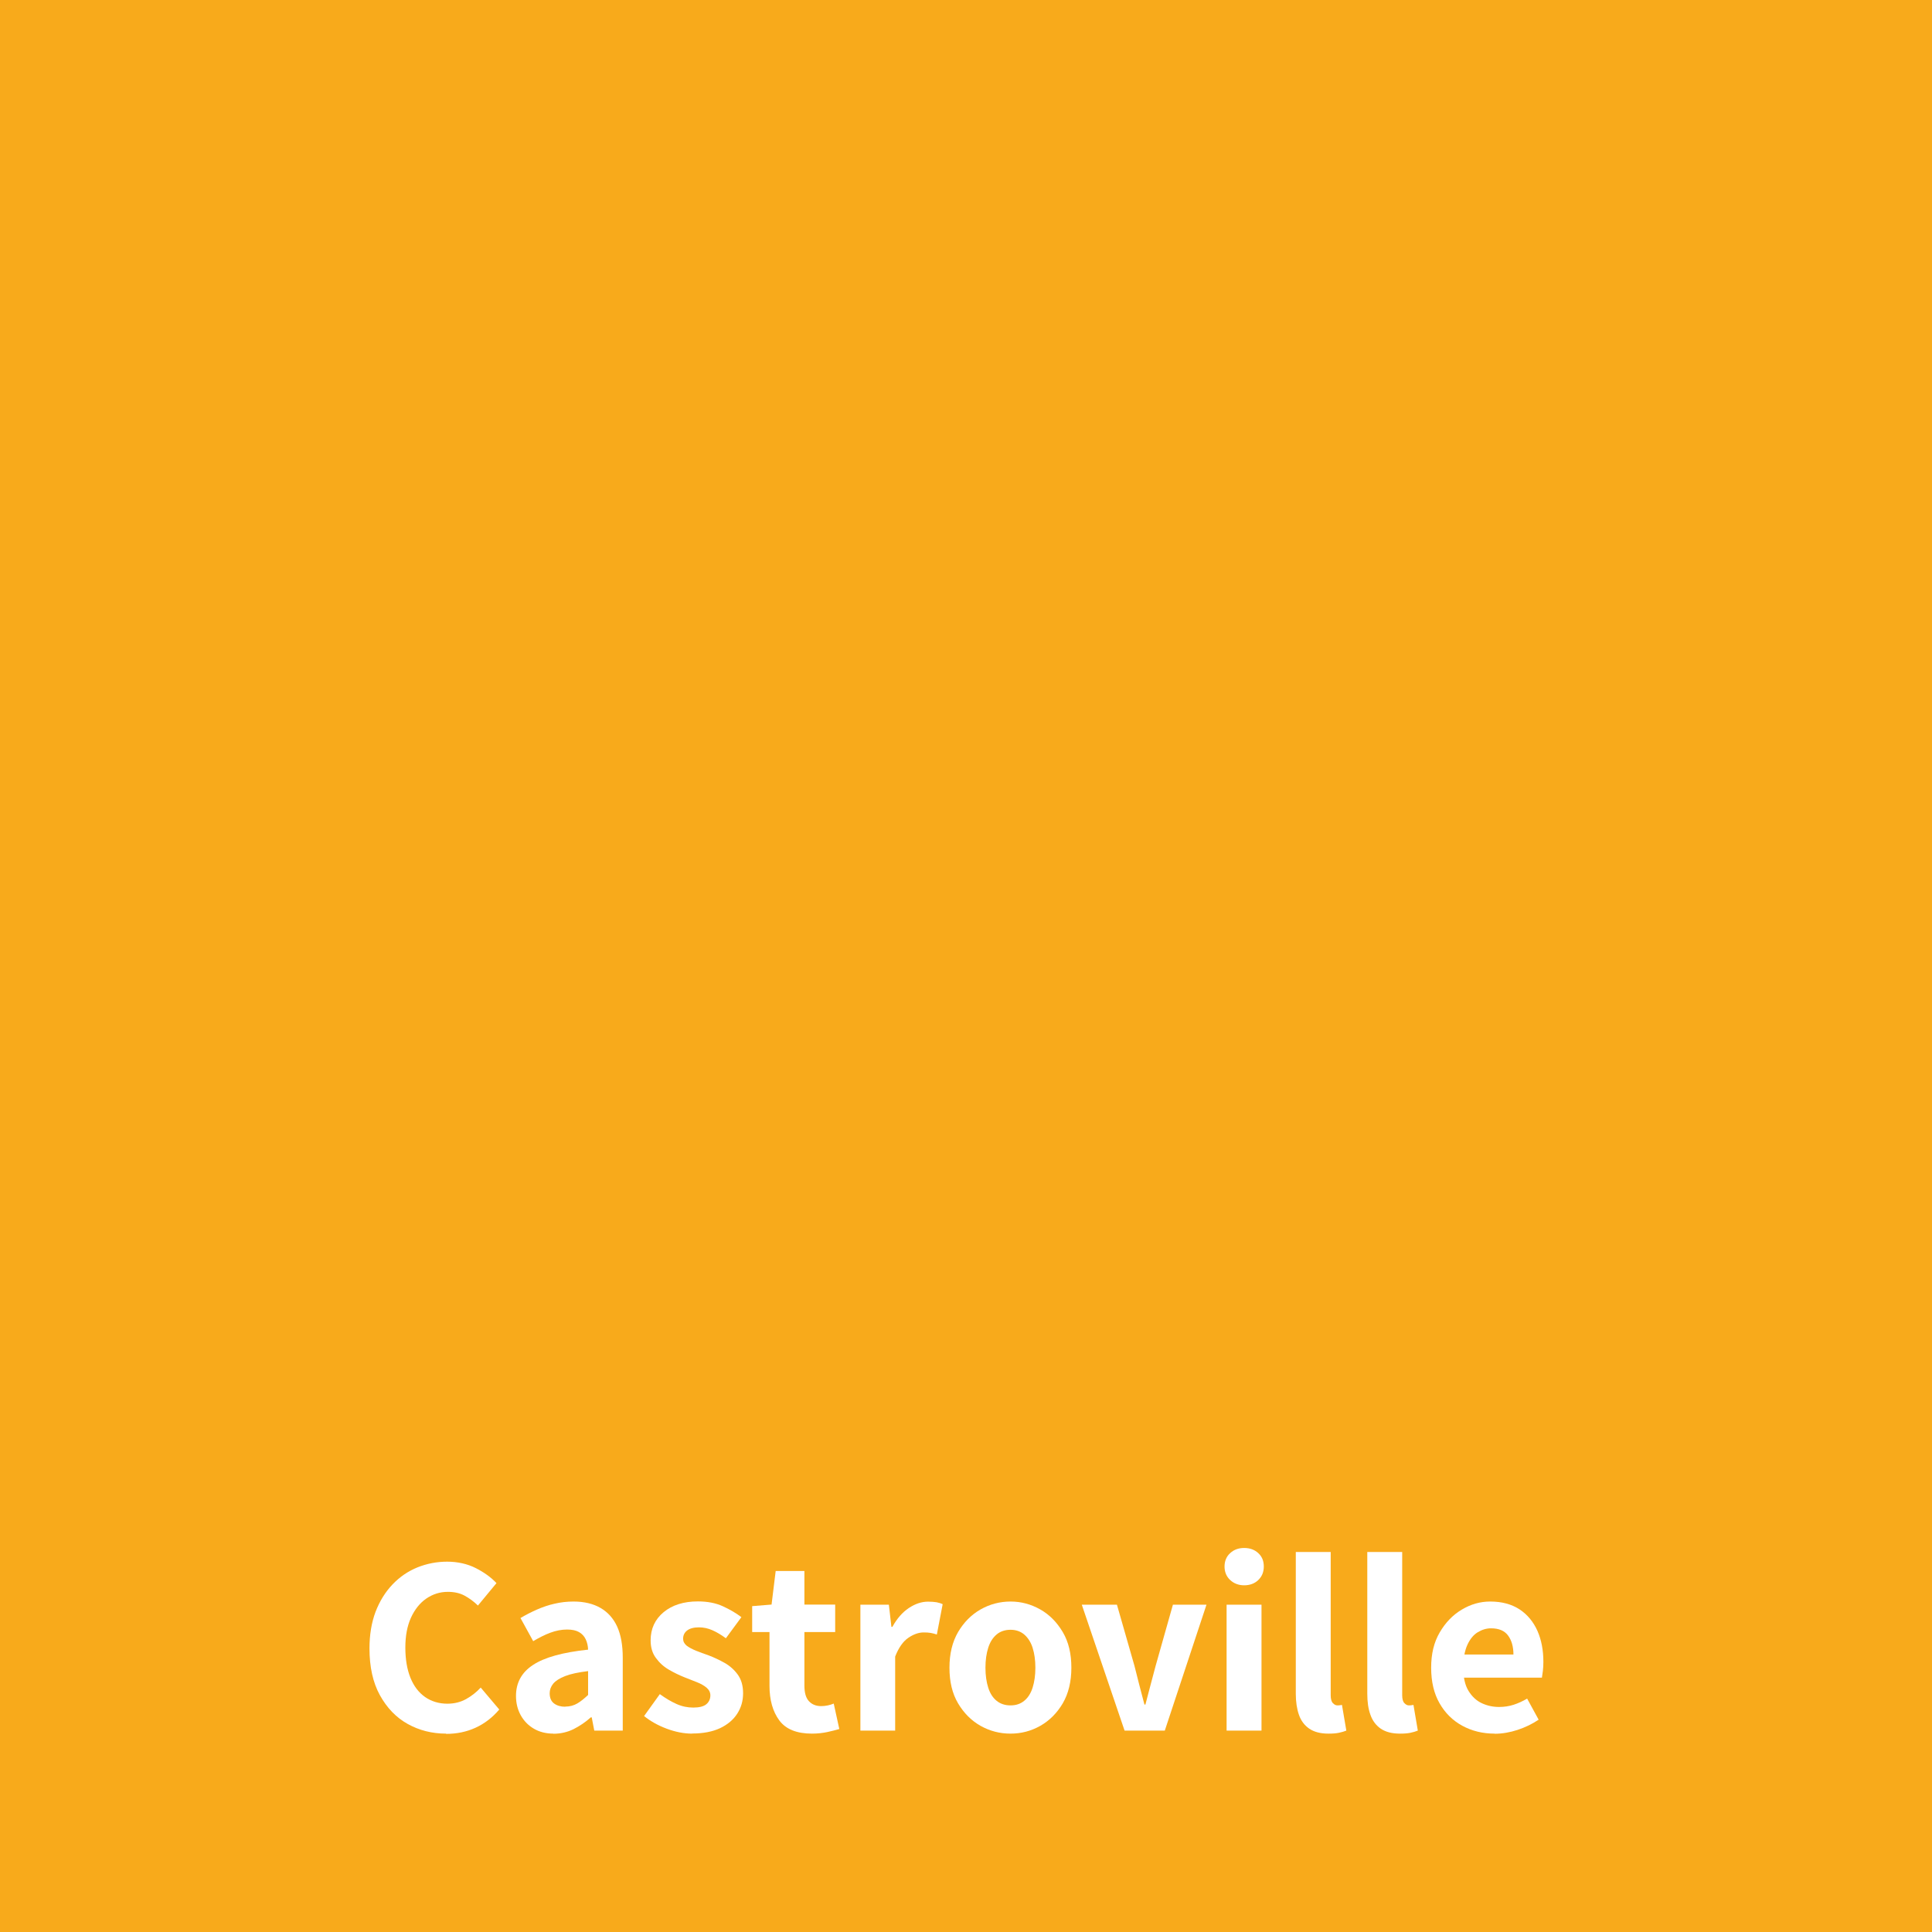 <?xml version="1.0" encoding="UTF-8"?> <svg xmlns="http://www.w3.org/2000/svg" id="Layer_2" data-name="Layer 2" viewBox="0 0 159.43 159.43"><defs><style> .cls-1 { fill: #fff; } .cls-1, .cls-2 { stroke-width: 0px; } .cls-2 { fill: #f8aa1b; } </style></defs><g id="_1" data-name="1"><g><rect class="cls-2" width="159.43" height="159.43"></rect><g><path class="cls-1" d="m36.81,143.06c-1.16,0-2.22-.27-3.17-.8s-1.71-1.32-2.29-2.37-.86-2.34-.86-3.86c0-1.13.17-2.14.5-3.02.34-.88.8-1.63,1.4-2.26s1.28-1.09,2.06-1.41c.78-.31,1.59-.47,2.45-.47s1.67.18,2.36.53c.69.35,1.26.76,1.71,1.24l-1.53,1.85c-.35-.34-.72-.61-1.11-.82-.39-.21-.85-.31-1.37-.31-.66,0-1.25.19-1.79.56-.53.37-.95.9-1.26,1.58-.31.69-.46,1.5-.46,2.46s.14,1.8.42,2.49c.28.69.68,1.22,1.21,1.59.52.36,1.14.55,1.84.55.57,0,1.09-.13,1.54-.38.45-.25.86-.57,1.21-.95l1.53,1.81c-.56.66-1.21,1.16-1.95,1.5s-1.55.51-2.44.51Z"></path><path class="cls-1" d="m45.67,143.06c-.62,0-1.16-.14-1.62-.41-.46-.27-.82-.64-1.08-1.11-.26-.47-.39-1-.39-1.59,0-1.09.47-1.95,1.41-2.56.94-.62,2.45-1.04,4.54-1.26-.01-.32-.08-.61-.2-.86s-.3-.45-.55-.59-.57-.21-.98-.21c-.46,0-.92.09-1.38.26s-.93.41-1.42.7l-1.05-1.91c.42-.25.87-.48,1.34-.69.48-.21.97-.38,1.47-.49.5-.12,1.03-.18,1.57-.18.88,0,1.62.18,2.23.53.6.35,1.06.86,1.37,1.54.31.68.46,1.54.46,2.57v6.01h-2.35l-.21-1.09h-.08c-.43.39-.91.71-1.42.97-.51.25-1.07.38-1.67.38Zm.97-2.23c.38,0,.71-.09,1-.26s.58-.41.89-.7v-1.97c-.8.1-1.43.23-1.89.41-.46.18-.79.39-.99.63-.2.25-.29.51-.29.79,0,.38.12.66.36.84.24.18.55.27.92.27Z"></path><path class="cls-1" d="m57.12,143.06c-.69,0-1.39-.14-2.11-.41-.72-.27-1.34-.62-1.86-1.04l1.3-1.81c.48.35.94.62,1.39.82.45.2.9.29,1.37.29.49,0,.85-.09,1.07-.27.22-.18.34-.43.34-.74,0-.24-.1-.44-.3-.62-.2-.17-.47-.33-.8-.46s-.67-.27-1.04-.41c-.43-.17-.86-.38-1.29-.63-.43-.25-.78-.57-1.07-.97-.29-.39-.43-.87-.43-1.45,0-.95.36-1.73,1.07-2.32.71-.59,1.66-.89,2.83-.89.78,0,1.47.13,2.06.4.59.27,1.1.57,1.53.9l-1.28,1.74c-.38-.28-.75-.5-1.11-.66-.36-.16-.73-.24-1.11-.24-.43,0-.76.09-.98.26s-.33.4-.33.68c0,.22.1.41.29.57.2.15.46.29.78.42s.66.25,1.03.38c.45.17.89.38,1.32.62s.8.57,1.09.97c.29.4.44.91.44,1.54s-.16,1.18-.48,1.68c-.32.5-.79.9-1.42,1.2-.62.29-1.39.44-2.3.44Z"></path><path class="cls-1" d="m67.01,143.06c-1.26,0-2.16-.36-2.7-1.09s-.81-1.68-.81-2.86v-4.43h-1.43v-2.14l1.6-.13.34-2.77h2.37v2.77h2.54v2.27h-2.54v4.41c0,.59.12,1.02.37,1.29.25.27.58.41,1.02.41.18,0,.36-.02.55-.06.18-.04.34-.09.48-.15l.46,2.1c-.28.08-.61.17-.99.25-.38.08-.8.13-1.26.13Z"></path><path class="cls-1" d="m71,142.81v-10.39h2.35l.21,1.83h.08c.38-.69.83-1.2,1.35-1.55.53-.35,1.05-.53,1.59-.53.28,0,.52.02.71.05.2.04.36.09.5.16l-.48,2.5c-.18-.06-.35-.1-.51-.13-.16-.03-.35-.04-.58-.04-.41,0-.83.15-1.26.44-.43.29-.8.81-1.09,1.55v6.11h-2.88Z"></path><path class="cls-1" d="m83.39,143.06c-.88,0-1.7-.21-2.47-.64-.76-.43-1.38-1.05-1.86-1.86-.48-.81-.71-1.79-.71-2.94s.24-2.13.71-2.94c.48-.81,1.09-1.43,1.86-1.87.76-.43,1.59-.65,2.47-.65s1.68.22,2.45.65c.76.43,1.38,1.06,1.86,1.87.48.81.71,1.79.71,2.94s-.24,2.13-.71,2.94c-.48.81-1.1,1.43-1.86,1.86-.76.43-1.58.64-2.45.64Zm0-2.33c.45,0,.83-.13,1.13-.38.31-.25.54-.61.69-1.08.15-.47.23-1.02.23-1.65s-.08-1.18-.23-1.65c-.15-.47-.39-.83-.69-1.09-.31-.26-.69-.39-1.13-.39s-.85.13-1.15.39c-.31.26-.54.62-.69,1.09-.15.47-.23,1.02-.23,1.65s.08,1.18.23,1.65c.15.47.38.83.69,1.08.31.25.69.38,1.15.38Z"></path><path class="cls-1" d="m92.8,142.81l-3.53-10.39h2.9l1.45,5.06c.13.52.26,1.04.4,1.58.14.53.28,1.06.42,1.6h.08c.14-.53.28-1.06.42-1.6.14-.53.28-1.06.42-1.58l1.43-5.06h2.77l-3.44,10.39h-3.32Z"></path><path class="cls-1" d="m102.67,130.82c-.46,0-.85-.15-1.16-.44-.31-.29-.46-.67-.46-1.11s.15-.82.46-1.1c.31-.29.69-.43,1.16-.43s.86.14,1.17.43.45.65.45,1.1-.15.82-.45,1.11-.69.44-1.17.44Zm-1.45,11.99v-10.39h2.88v10.39h-2.88Z"></path><path class="cls-1" d="m109.62,143.06c-.66,0-1.18-.14-1.58-.41-.39-.27-.68-.65-.85-1.14s-.26-1.07-.26-1.74v-11.7h2.88v11.82c0,.31.06.53.18.65.12.13.24.19.37.19.07,0,.13,0,.18-.01.05,0,.12-.02.2-.03l.36,2.12c-.17.07-.37.13-.61.18-.24.05-.52.07-.86.07Z"></path><path class="cls-1" d="m115.52,143.06c-.66,0-1.18-.14-1.58-.41-.39-.27-.68-.65-.85-1.14-.18-.49-.26-1.07-.26-1.74v-11.7h2.88v11.82c0,.31.06.53.18.65.12.13.24.19.37.19.07,0,.13,0,.18-.01.05,0,.12-.02.2-.03l.36,2.12c-.17.07-.37.13-.61.18-.24.05-.52.07-.86.07Z"></path><path class="cls-1" d="m123.33,143.06c-.98,0-1.87-.22-2.66-.65-.79-.43-1.42-1.05-1.88-1.86-.46-.8-.69-1.78-.69-2.93s.23-2.09.7-2.9c.47-.81,1.07-1.44,1.82-1.89s1.53-.67,2.35-.67c.97,0,1.77.22,2.43.65.65.43,1.14,1.03,1.47,1.77.33.75.49,1.6.49,2.55,0,.25-.01.5-.04.75-.03.25-.06.43-.08.56h-6.87l-.02-1.91h4.54c0-.64-.15-1.17-.44-1.56-.29-.4-.76-.6-1.41-.6-.38,0-.74.11-1.09.32-.35.21-.64.56-.86,1.04-.22.48-.34,1.12-.34,1.9s.14,1.43.43,1.9c.29.47.65.81,1.1,1.02.45.21.92.31,1.43.31.42,0,.81-.06,1.19-.18.37-.12.75-.29,1.12-.51l.95,1.74c-.52.35-1.1.63-1.73.84-.64.21-1.27.32-1.9.32Z"></path></g></g></g></svg> 